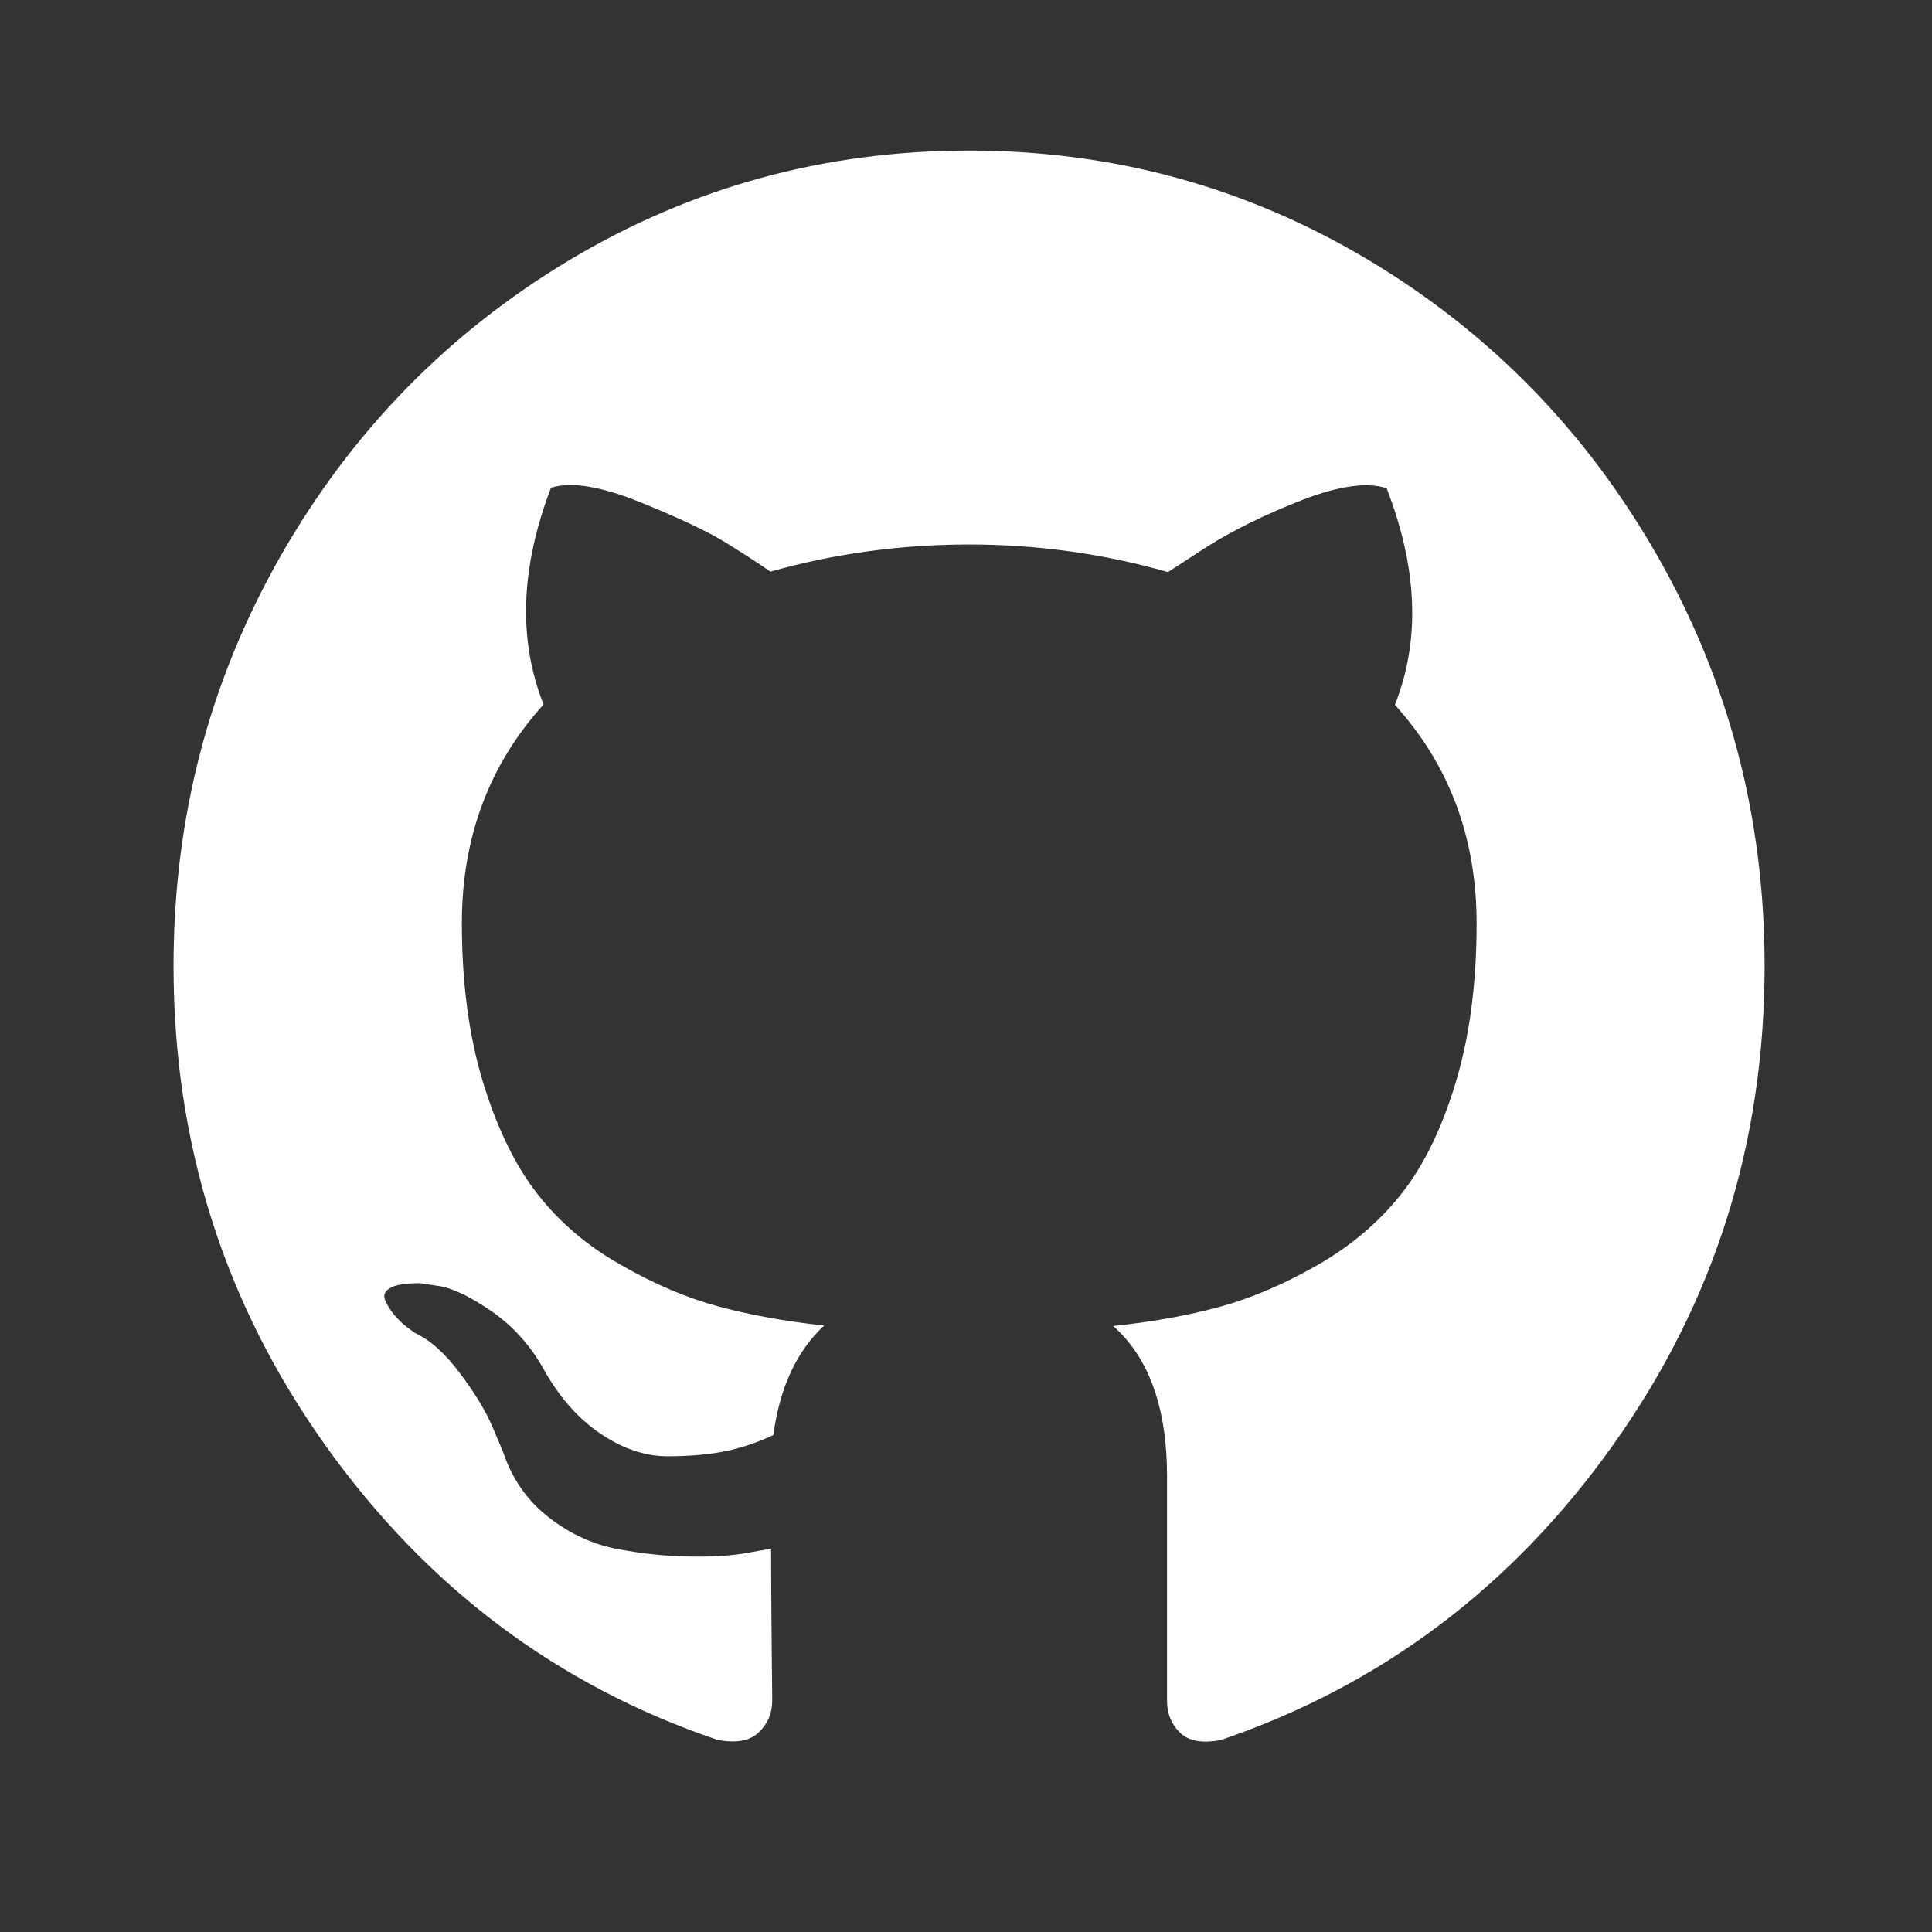 <svg width="17" height="17" viewBox="0 0 17 17" fill="none" xmlns="http://www.w3.org/2000/svg">
<rect x="0" y="0" width="17" height="17" fill="#333333" stroke="none"/>
<path fill-rule="evenodd" clip-rule="evenodd" d="M12.04 2.287C10.967 1.646 9.797 1.325 8.527 1.325C7.257 1.325 6.086 1.646 5.013 2.287C3.942 2.929 3.092 3.799 2.466 4.898C1.84 5.999 1.527 7.198 1.527 8.5C1.527 10.063 1.973 11.469 2.863 12.718C3.753 13.965 4.902 14.831 6.312 15.309C6.476 15.341 6.598 15.319 6.676 15.244C6.755 15.168 6.795 15.076 6.795 14.964L6.79 14.458C6.787 14.141 6.785 13.864 6.785 13.627L6.576 13.664C6.443 13.689 6.274 13.7 6.07 13.696C5.867 13.694 5.655 13.672 5.437 13.631C5.22 13.591 5.017 13.498 4.828 13.351C4.64 13.205 4.506 13.013 4.427 12.777L4.336 12.561C4.275 12.418 4.18 12.259 4.049 12.086C3.918 11.91 3.787 11.792 3.653 11.73L3.588 11.683C3.546 11.652 3.508 11.615 3.47 11.571C3.434 11.528 3.407 11.484 3.389 11.441C3.371 11.396 3.385 11.361 3.434 11.333C3.482 11.304 3.571 11.291 3.698 11.291L3.881 11.319C4.001 11.343 4.152 11.418 4.331 11.542C4.511 11.668 4.658 11.829 4.773 12.029C4.913 12.284 5.081 12.478 5.279 12.612C5.477 12.747 5.676 12.814 5.877 12.814C6.076 12.814 6.25 12.797 6.396 12.767C6.541 12.735 6.678 12.688 6.805 12.627C6.861 12.209 7.01 11.888 7.252 11.664C6.906 11.626 6.595 11.57 6.319 11.495C6.042 11.42 5.757 11.299 5.463 11.13C5.167 10.963 4.923 10.755 4.728 10.504C4.534 10.257 4.375 9.928 4.251 9.526C4.127 9.119 4.064 8.654 4.064 8.124C4.064 7.37 4.303 6.729 4.783 6.199C4.558 5.632 4.579 4.997 4.848 4.292C5.023 4.236 5.284 4.278 5.631 4.418C5.977 4.558 6.23 4.678 6.391 4.777C6.552 4.878 6.682 4.961 6.779 5.03C7.342 4.871 7.925 4.791 8.527 4.791C9.129 4.791 9.711 4.872 10.277 5.034L10.623 4.809C10.86 4.66 11.14 4.524 11.462 4.398C11.785 4.274 12.031 4.24 12.201 4.296C12.475 5 12.499 5.635 12.274 6.202C12.753 6.731 12.993 7.373 12.993 8.126C12.993 8.655 12.931 9.124 12.807 9.532C12.683 9.941 12.521 10.269 12.323 10.515C12.126 10.761 11.881 10.968 11.585 11.136C11.291 11.304 11.004 11.425 10.729 11.5C10.453 11.575 10.143 11.631 9.795 11.668C10.111 11.947 10.269 12.389 10.269 12.994V14.966C10.269 15.078 10.306 15.171 10.383 15.246C10.458 15.32 10.578 15.342 10.742 15.311C12.153 14.83 13.302 13.967 14.192 12.717C15.082 11.47 15.527 10.063 15.527 8.5C15.527 7.199 15.214 5.999 14.588 4.899C13.962 3.8 13.113 2.929 12.042 2.288L12.04 2.287Z" fill="white"/>
</svg>
